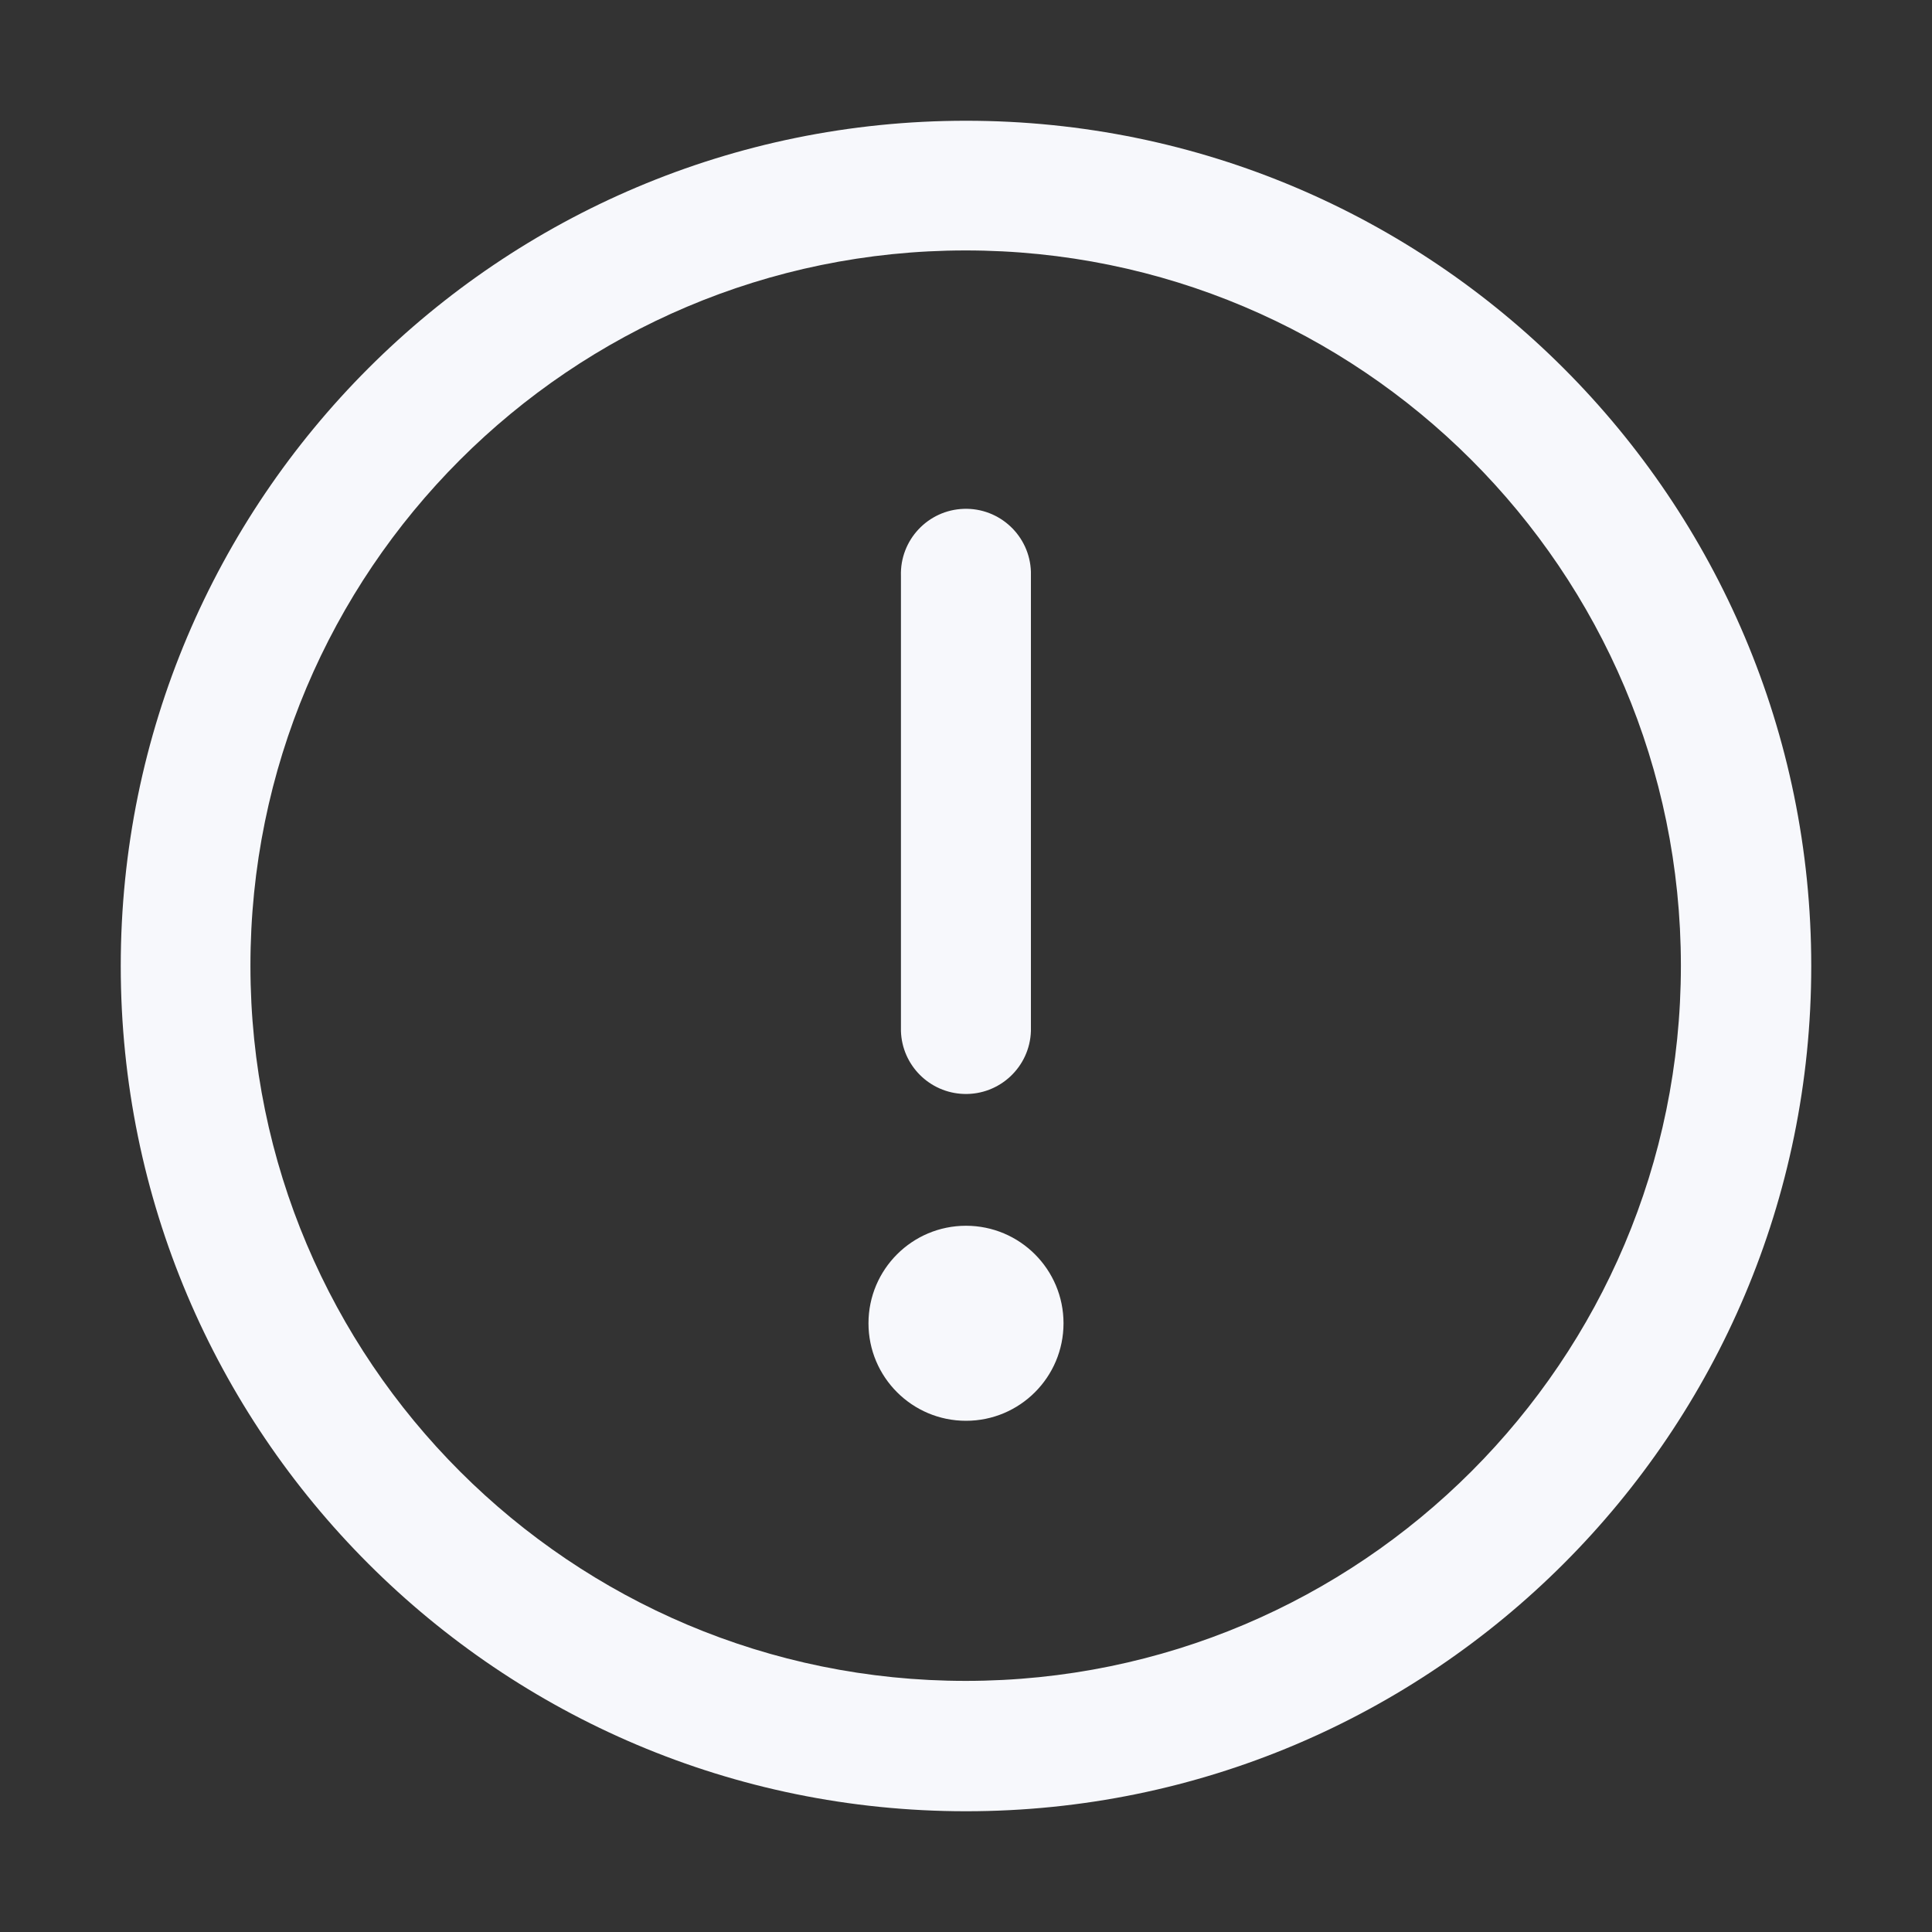 <svg viewBox="0 0 40 40" version="1.1" xmlns="http://www.w3.org/2000/svg" id="Layer_1">
  
  <rect x="0" y="0" width="40" height="40" fill="#333333" stroke="none"/>
  
  <defs>
    <style>
      .st0 {
        fill: #f7f8fc;
      }
    </style>
  </defs>
  <path d="M20,2.5C10.335,2.5,2.5,10.335,2.5,20c0,9.665,7.835,17.5,17.5,17.5s17.5-7.835,17.5-17.5h0c0-9.665-7.835-17.5-17.5-17.5ZM20,34.801c-8.178.004-14.811-6.623-14.815-14.801-.004-8.178,6.623-14.811,14.801-14.815,8.178-.004,14.811,6.623,14.815,14.801v.014c-.004,8.173-6.628,14.797-14.801,14.801ZM18.653,21.34v-9.416c-.024-.743.559-1.365,1.302-1.389.743-.024,1.365.559,1.389,1.302.001.029.001.058,0,.087v9.423c-.024.743-.646,1.326-1.389,1.302-.71-.023-1.28-.593-1.302-1.302v-.007ZM22.019,27.397c0,1.115-.904,2.019-2.019,2.019s-2.019-.904-2.019-2.019c0-1.115.904-2.019,2.019-2.019,1.115-0,2.019.904,2.019,2.019,0,.002,0,.005-0.0.007v-.007Z" class="st0" id="Path_1760"></path>
</svg>